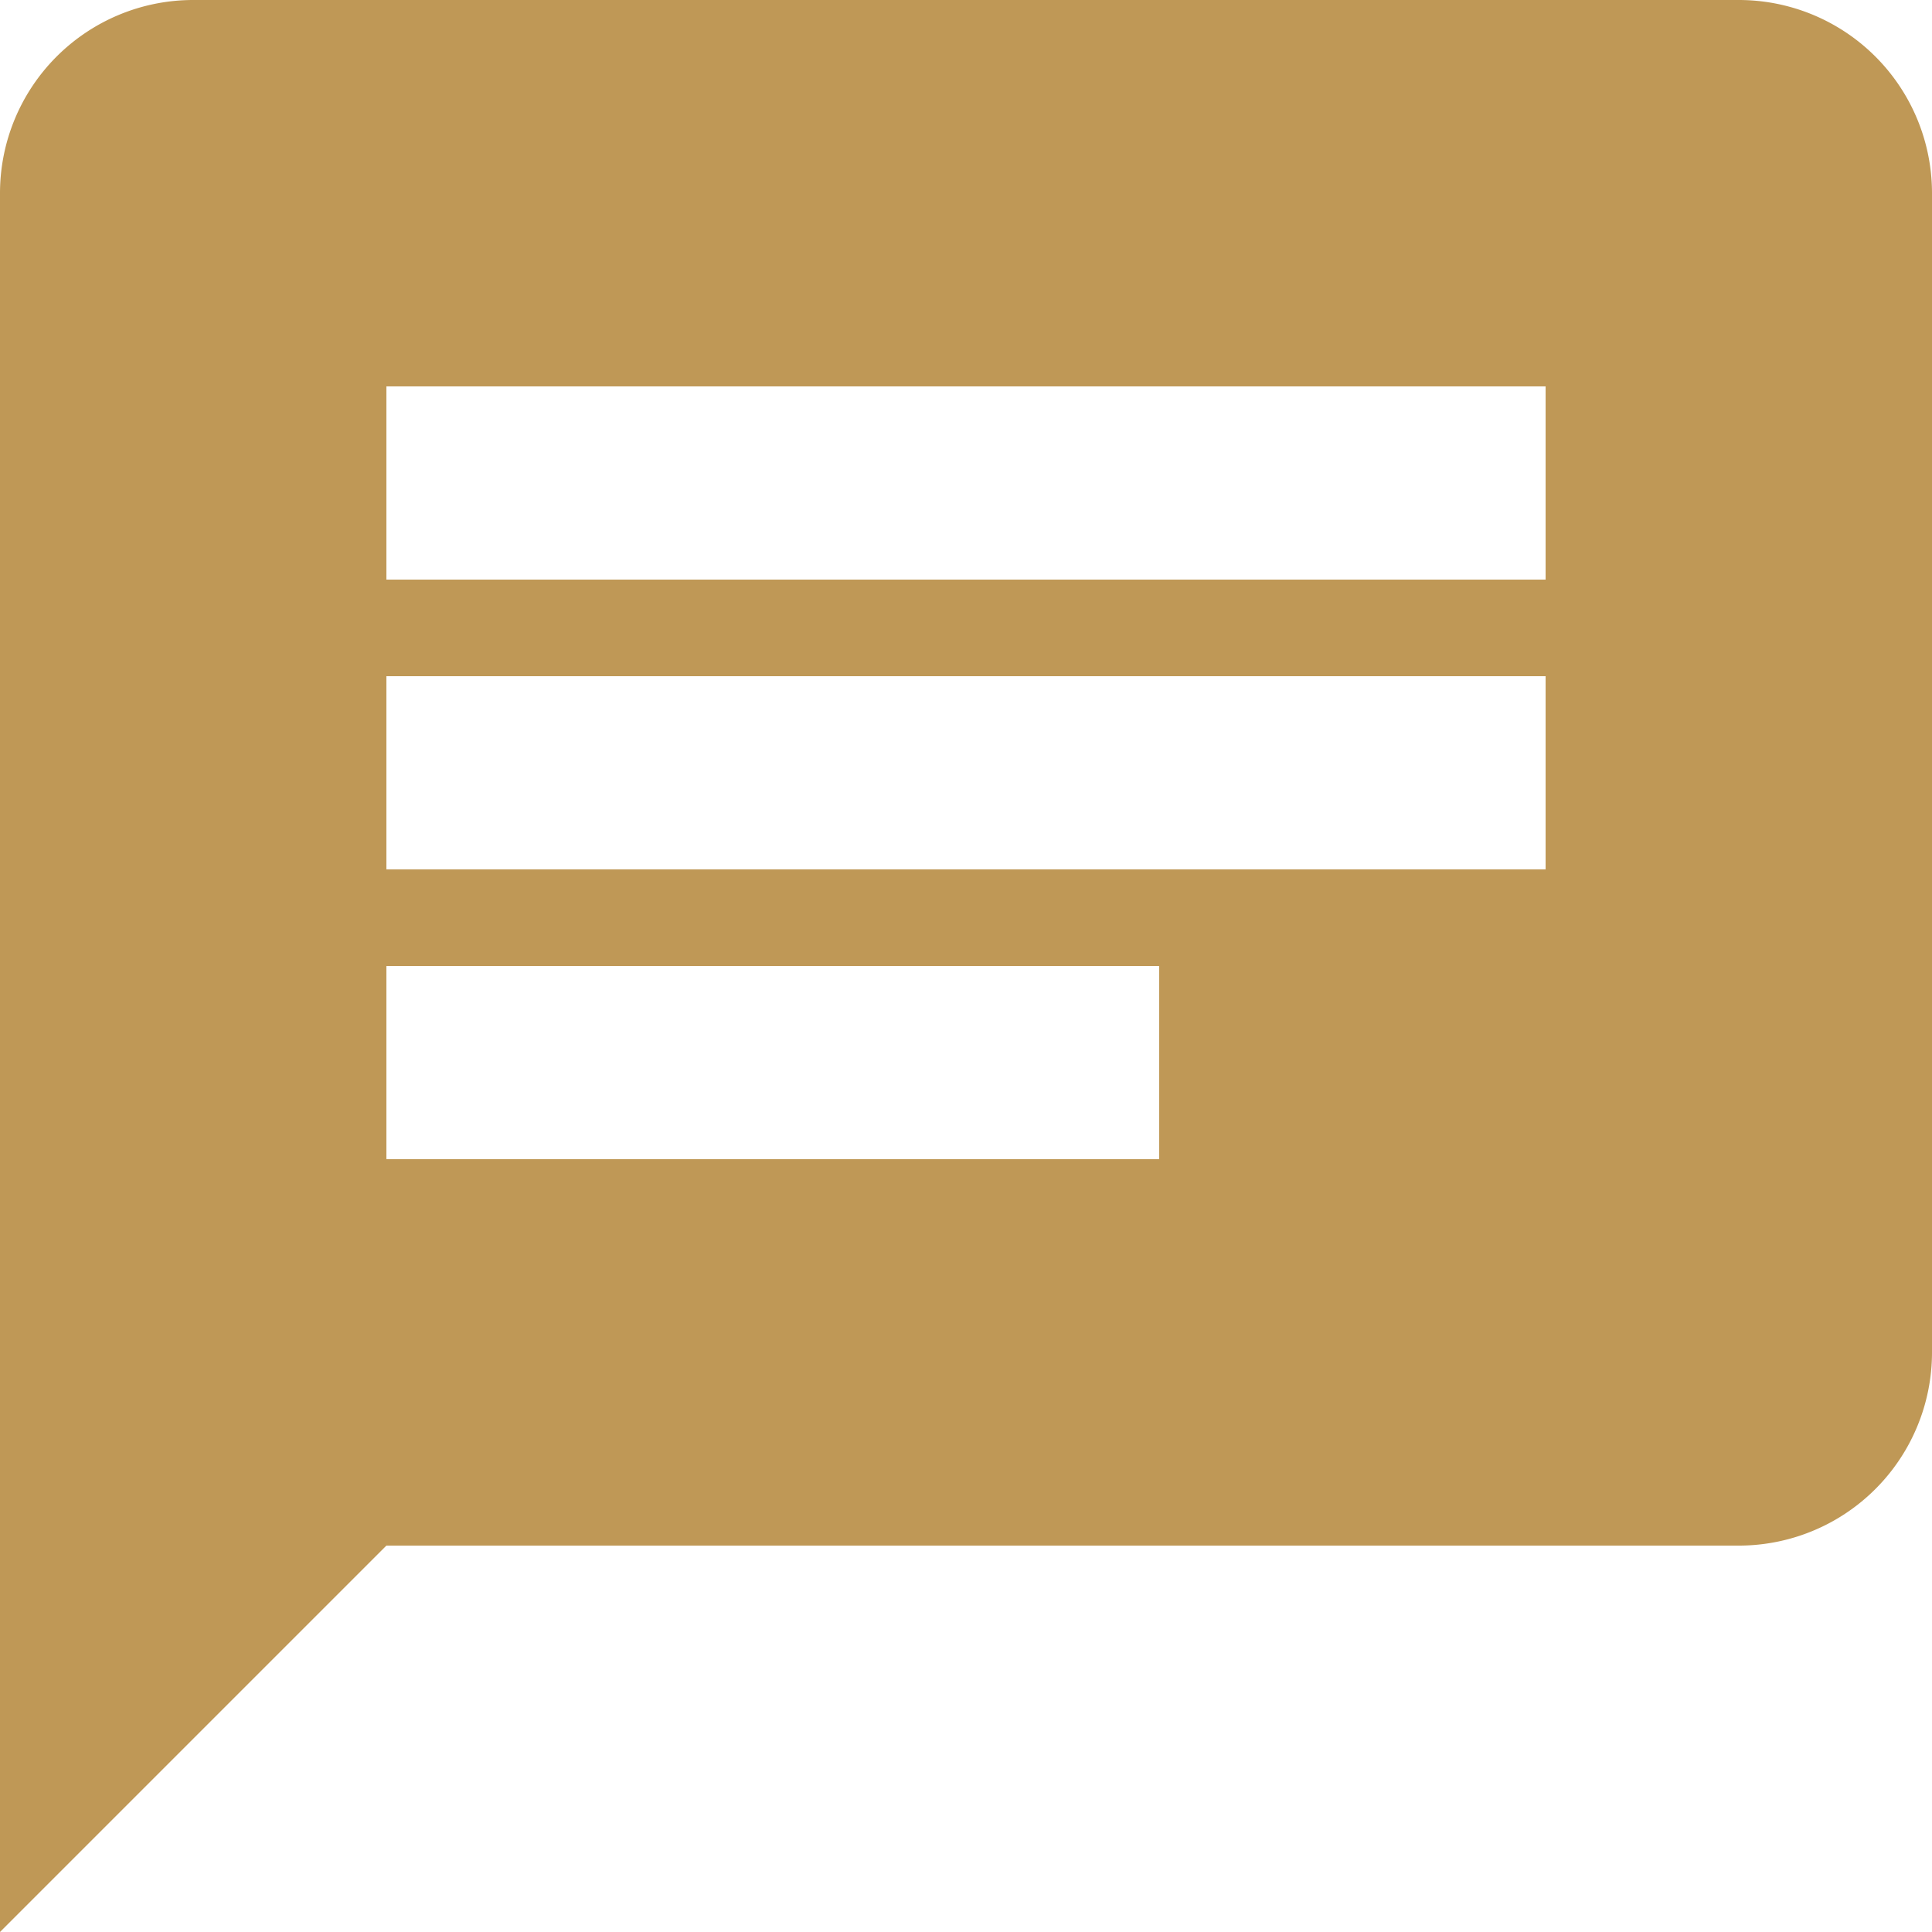 <svg fill="none" xmlns="http://www.w3.org/2000/svg" viewBox="0 0 20 20"><g clip-path="url(#a)"><path d="M18 0H2a2 2 0 0 0-2 2v18l4-4h14a2 2 0 0 0 2-2V2a2 2 0 0 0-2-2ZM4 7h12v2H4V7Zm8 5H4v-2h8v2Zm4-6H4V4h12v2Z" fill="#BF9856"/></g><defs><clipPath id="a"><path fill="#fff" d="M0 0H20V20H0z"/></clipPath></defs></svg>